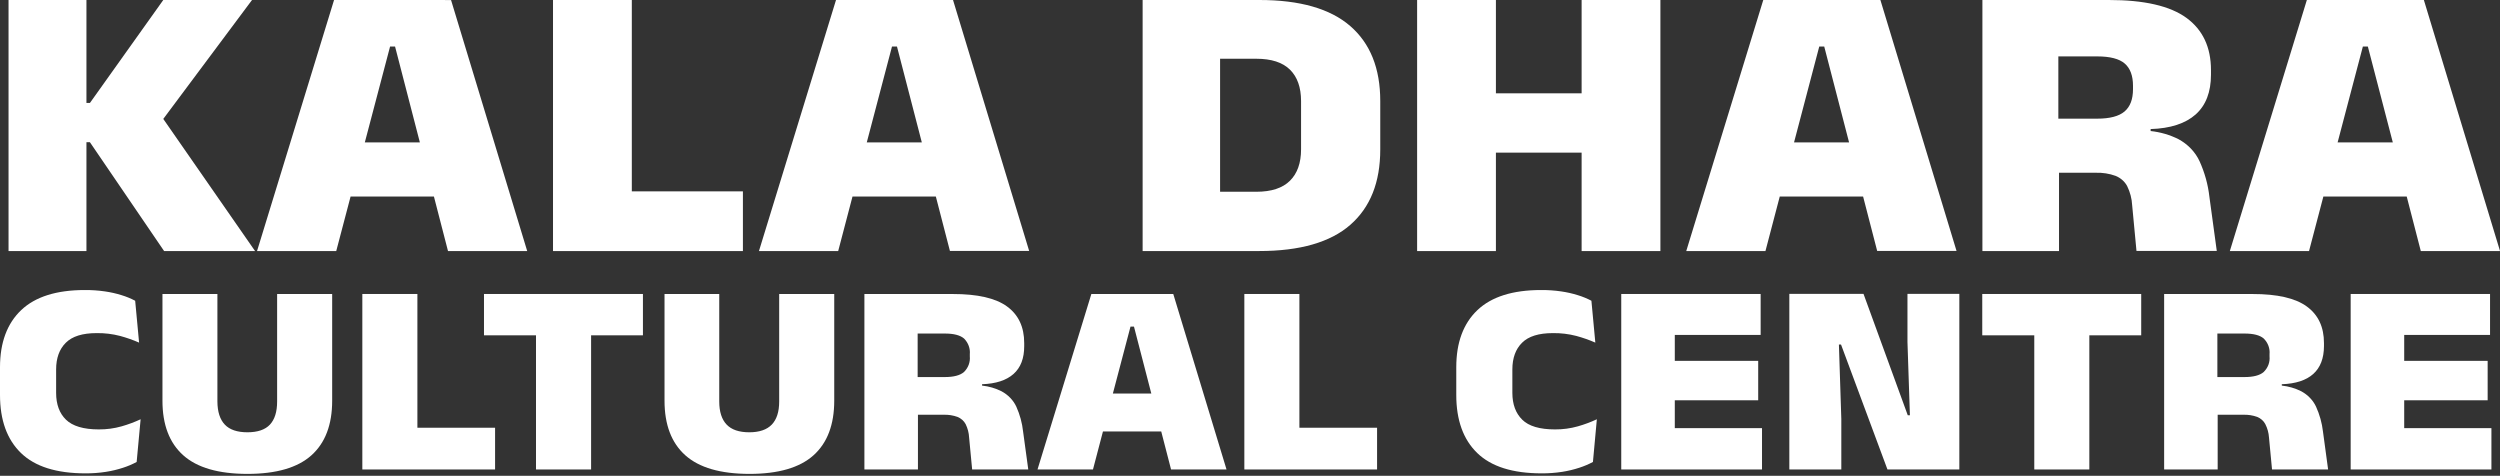 <svg width="289" height="55" viewBox="0 0 289 55" fill="none" xmlns="http://www.w3.org/2000/svg">
<rect x="0" y="0" width="289" height="55" fill="#333333" stroke="none"/>
<g clip-path="url(#clip0_81_3907)">
<path d="M29.133 0H18.875L10.395 11.902H9.993V0H0.987V29.024H9.993V16.441H10.395L18.973 29.024H29.487L18.875 13.748L29.133 0Z" fill="white"/>
<path d="M38.617 0L29.714 29.02H38.869L40.528 22.717H50.161L51.79 29.024H60.945L52.14 0.004L38.617 0ZM42.173 16.464L45.092 5.382H45.669L48.537 16.464H42.173Z" fill="white"/>
<path d="M73.037 0H63.928V29.024H69.147H73.037H85.88V22.121H73.037V0Z" fill="white"/>
<path d="M96.643 -0L87.735 29.02H96.895L98.549 22.717H108.183L109.811 29.008H118.971L110.166 -0.012L96.643 -0ZM100.199 16.464L103.114 5.382H103.691L106.563 16.464H100.199Z" fill="white"/>
<path d="M145.56 4.96705e-06H132.088V29.02H145.56C150.273 29.02 153.785 28.01 156.096 25.99C158.407 23.971 159.561 21.067 159.558 17.28V11.67C159.558 7.901 158.4 5.013 156.083 3.006C153.766 1 150.259 -0.003 145.56 4.96705e-06ZM150.403 17.261C150.403 18.835 149.975 20.046 149.12 20.894C148.266 21.743 146.969 22.167 145.231 22.167H141.042V6.791H145.231C146.972 6.791 148.268 7.211 149.12 8.052C149.972 8.893 150.4 10.1 150.403 11.674V17.261Z" fill="white"/>
<path d="M182.835 10.788H172.927V0H163.819V29.024H172.927V17.644H182.835V29.024H191.943V0H182.835V10.788Z" fill="white"/>
<path d="M203.834 -0L194.931 29.02H204.086L205.74 22.717H215.374L217.002 29.008H226.175L217.37 -0.012L203.834 -0ZM207.39 16.464L210.305 5.382H210.882L213.754 16.464H207.39Z" fill="white"/>
<path d="M254.268 18.635C253.777 17.574 252.925 16.682 251.836 16.089C250.84 15.589 249.745 15.27 248.614 15.148V14.92C250.893 14.848 252.629 14.284 253.82 13.229C254.995 12.177 255.589 10.645 255.589 8.629V8.11C255.589 5.461 254.643 3.446 252.751 2.066C250.859 0.686 247.867 -0.003 243.775 7.21891e-06H229.166V29.02H238.022V19.97H242.262C243.051 19.944 243.838 20.067 244.57 20.333C245.153 20.573 245.624 20.991 245.9 21.514C246.242 22.21 246.438 22.958 246.477 23.719L246.977 29.008H256.26L255.405 22.74C255.246 21.329 254.863 19.947 254.268 18.635ZM246.575 10.312C246.575 11.475 246.249 12.334 245.596 12.889C244.946 13.442 243.887 13.717 242.438 13.717H237.945V6.52H242.438C243.925 6.52 244.986 6.796 245.622 7.348C246.257 7.9 246.575 8.759 246.575 9.925V10.312Z" fill="white"/>
<path d="M279.845 29.023H289.004L280.2 0.003H266.672L257.769 29.023H266.924L268.582 22.716H278.216L279.845 29.023ZM270.228 16.463L273.147 5.382H273.724L276.609 16.463H270.228Z" fill="white"/>
<path d="M11.416 49.64C9.651 49.64 8.386 49.253 7.629 48.517C6.873 47.782 6.488 46.745 6.488 45.422V42.714C6.488 41.39 6.863 40.358 7.612 39.618C8.36 38.875 9.544 38.508 11.168 38.508C12.084 38.495 12.997 38.604 13.878 38.833C14.633 39.037 15.37 39.296 16.079 39.606L15.626 34.766C15.13 34.505 14.606 34.29 14.062 34.124C13.432 33.926 12.784 33.78 12.126 33.686C11.358 33.575 10.582 33.522 9.805 33.528C6.531 33.528 4.079 34.302 2.449 35.849C0.819 37.397 0.003 39.597 3.05176e-05 42.45V45.658C3.05176e-05 48.568 0.809 50.806 2.428 52.371C4.046 53.937 6.528 54.72 9.873 54.72C10.667 54.725 11.459 54.666 12.241 54.546C12.918 54.441 13.583 54.282 14.229 54.07C14.774 53.895 15.299 53.672 15.797 53.404L16.255 48.467C15.55 48.795 14.817 49.068 14.062 49.284C13.206 49.527 12.313 49.647 11.416 49.64Z" fill="white"/>
<path d="M32.035 46.416C32.035 47.6 31.758 48.489 31.206 49.082C30.653 49.675 29.784 49.972 28.598 49.972C27.419 49.972 26.548 49.675 25.987 49.082C25.425 48.489 25.14 47.6 25.132 46.416V33.988H18.78V46.319C18.78 49.095 19.581 51.199 21.183 52.63C22.784 54.062 25.256 54.779 28.598 54.782C31.941 54.782 34.41 54.064 36.005 52.63C37.601 51.196 38.399 49.092 38.399 46.319V33.988H32.035V46.416Z" fill="white"/>
<path d="M48.251 33.984H41.886V54.271H45.537H48.251H57.231V49.446H48.251V33.984Z" fill="white"/>
<path d="M55.949 38.763H61.962V54.271H68.331V38.763H74.323V33.984H55.949V38.763Z" fill="white"/>
<path d="M90.073 46.416C90.073 47.6 89.788 48.489 89.219 49.082C88.649 49.675 87.781 49.972 86.615 49.972C85.432 49.972 84.564 49.674 84 49.082C83.436 48.49 83.145 47.6 83.145 46.416V33.988H76.819V46.319C76.819 49.095 77.62 51.199 79.221 52.63C80.823 54.062 83.294 54.779 86.637 54.782C89.979 54.782 92.448 54.064 94.044 52.63C95.64 51.196 96.438 49.092 96.438 46.319V33.988H90.073V46.416Z" fill="white"/>
<path d="M117.488 47.012C117.143 46.268 116.543 45.645 115.778 45.232C115.082 44.881 114.317 44.658 113.525 44.574V44.416C115.124 44.361 116.336 43.967 117.163 43.232C117.989 42.496 118.401 41.426 118.398 40.02V39.653C118.398 37.803 117.738 36.396 116.419 35.431C115.1 34.466 113.007 33.985 110.14 33.988H99.925V54.271H106.114V47.944H109.08C109.631 47.926 110.18 48.012 110.692 48.196C111.102 48.365 111.433 48.66 111.628 49.028C111.867 49.517 112.003 50.042 112.029 50.576L112.38 54.271H118.868L118.27 49.891C118.164 48.902 117.9 47.932 117.488 47.012ZM112.111 41.208C112.141 41.535 112.097 41.864 111.98 42.174C111.863 42.484 111.676 42.769 111.431 43.011C110.974 43.398 110.234 43.588 109.221 43.588H106.08V38.557H109.221C110.259 38.557 111.001 38.751 111.448 39.138C111.687 39.382 111.869 39.667 111.983 39.976C112.097 40.285 112.14 40.612 112.111 40.937V41.208Z" fill="white"/>
<path d="M126.16 33.988L119.937 54.271H126.348L127.502 49.875H134.238L135.375 54.271H141.786L135.631 33.988H126.16ZM128.647 45.495L130.686 37.757H131.088L133.092 45.495H128.647Z" fill="white"/>
<path d="M150.21 33.984H143.846V54.271H147.496H150.21H159.19V49.446H150.21V33.984Z" fill="white"/>
<path d="M179.757 49.64C177.991 49.64 176.728 49.266 175.971 48.517C175.213 47.77 174.832 46.738 174.829 45.422V42.714C174.829 41.39 175.204 40.358 175.953 39.618C176.701 38.875 177.885 38.508 179.51 38.508C180.425 38.495 181.339 38.604 182.219 38.833C182.975 39.037 183.711 39.296 184.42 39.606L183.967 34.766C183.471 34.505 182.947 34.29 182.403 34.124C181.773 33.926 181.125 33.78 180.467 33.686C179.7 33.575 178.923 33.522 178.146 33.528C174.872 33.528 172.42 34.302 170.79 35.849C169.16 37.397 168.345 39.597 168.345 42.45V45.658C168.345 48.568 169.153 50.806 170.769 52.371C172.385 53.937 174.866 54.72 178.214 54.72C179.008 54.725 179.8 54.666 180.582 54.546C181.259 54.441 181.924 54.282 182.57 54.07C183.116 53.894 183.643 53.671 184.143 53.404L184.596 48.467C183.892 48.796 183.159 49.069 182.403 49.284C181.547 49.527 180.654 49.647 179.757 49.64Z" fill="white"/>
<path d="M193.606 46.273H203.248V41.715H193.606V38.717H203.53V33.984H193.606H189.259H187.417V54.271H189.259H193.606H203.688V49.493H193.606V46.273Z" fill="white"/>
<path d="M220.503 39.525L220.785 48.003H220.537L215.421 33.969H206.847V54.271H212.856V48.432L212.578 39.827H212.822L218.19 54.271H226.499V33.969H220.503V39.525Z" fill="white"/>
<path d="M229.149 38.763H235.163V54.271H241.527V38.763H247.524V33.984H229.149V38.763Z" fill="white"/>
<path d="M267.736 47.012C267.389 46.269 266.791 45.646 266.026 45.232C265.331 44.881 264.565 44.658 263.774 44.574V44.416C265.378 44.361 266.591 43.967 267.411 43.232C268.232 42.496 268.645 41.426 268.651 40.02V39.653C268.651 37.803 267.99 36.396 266.668 35.431C265.345 34.466 263.254 33.985 260.393 33.988H250.174V54.271H256.363V47.944H259.325C259.877 47.926 260.427 48.012 260.94 48.196C261.347 48.365 261.675 48.658 261.868 49.024C262.116 49.511 262.261 50.036 262.295 50.572L262.646 54.267H269.129L268.535 49.887C268.421 48.899 268.152 47.931 267.736 47.012ZM262.359 41.208C262.39 41.535 262.346 41.864 262.228 42.175C262.11 42.485 261.922 42.77 261.675 43.011C261.218 43.398 260.483 43.588 259.466 43.588H256.328V38.557H259.466C260.509 38.557 261.248 38.751 261.692 39.138C261.933 39.381 262.116 39.666 262.231 39.975C262.346 40.285 262.389 40.612 262.359 40.937V41.208Z" fill="white"/>
<path d="M277.926 49.493V46.273H287.572V41.715H277.926V38.717H287.85V33.984H277.926H273.579H271.737V54.271H273.579H277.926H288.008V49.493H277.926Z" fill="white"/>
</g>
<defs>
<clipPath id="clip0_81_3907">
<rect width="289" height="54.797" fill="white"/>
</clipPath>
</defs>
</svg>
